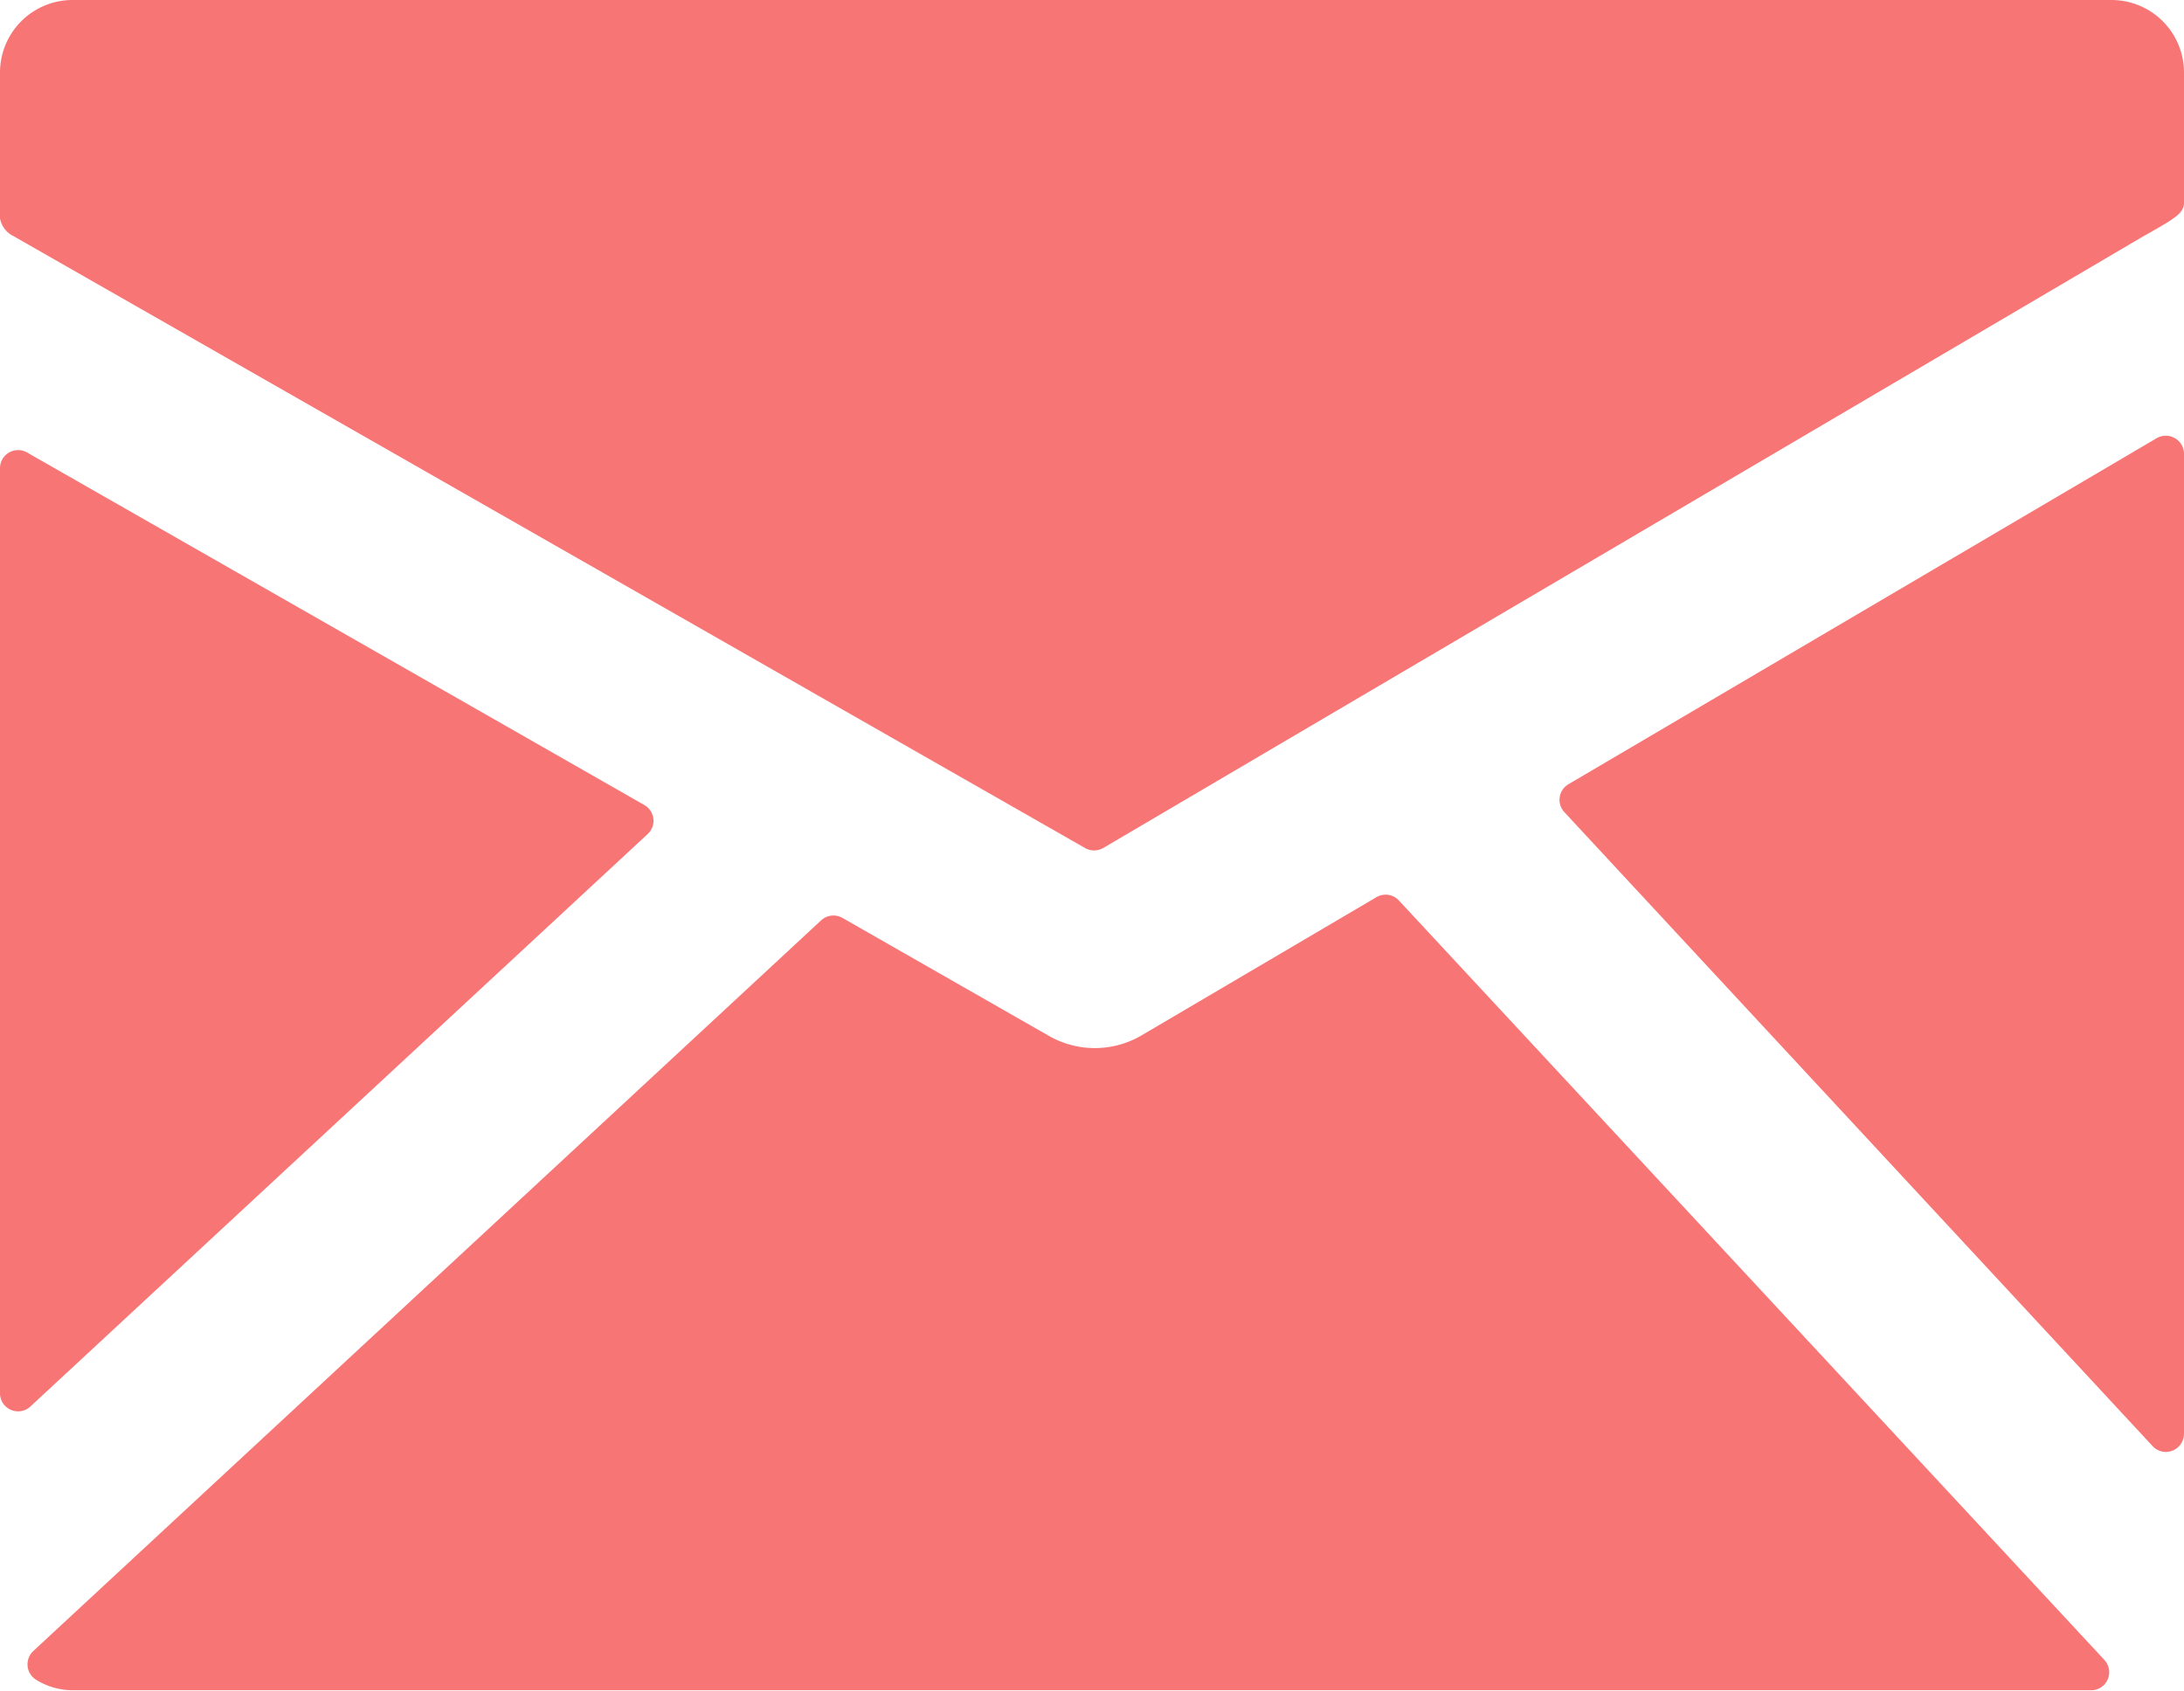 <svg xmlns="http://www.w3.org/2000/svg" width="21.254" height="16.457" viewBox="0 0 21.254 16.457">
  <g id="mail" transform="translate(-22.08 -38.763)">
    <g id="Groupe_47" data-name="Groupe 47" transform="translate(22.08 38.763)">
      <path id="Tracé_19" data-name="Tracé 19" d="M42.628,38.763H22.786a.706.706,0,0,0-.706.706v1.42a.239.239,0,0,0,.129.171l10.43,5.957a.178.178,0,0,0,.177,0l10.115-5.95c.057-.032.208-.116.264-.154s.139-.089.139-.173v-1.27A.706.706,0,0,0,42.628,38.763Z" transform="translate(-22.08 -38.763)" fill="#f87575"/>
      <path id="Tracé_20" data-name="Tracé 20" d="M133.636,68.3a.178.178,0,0,0-.178,0l-5.724,3.368a.176.176,0,0,0-.04.272l5.725,6.171a.174.174,0,0,0,.129.056.177.177,0,0,0,.176-.176V68.454A.176.176,0,0,0,133.636,68.3Z" transform="translate(-112.47 -64.035)" fill="#f87575"/>
      <path id="Tracé_21" data-name="Tracé 21" d="M37.281,99.4a.176.176,0,0,0-.218-.033l-2.294,1.35a.9.9,0,0,1-.885.006l-2.019-1.154a.177.177,0,0,0-.207.024l-7.667,7.112a.177.177,0,0,0,.031.282.683.683,0,0,0,.351.1h19.64a.176.176,0,0,0,.129-.3Z" transform="translate(-23.667 -90.635)" fill="#f87575"/>
      <path id="Tracé_22" data-name="Tracé 22" d="M28.383,72.977a.176.176,0,0,0-.032-.282l-6.008-3.432a.176.176,0,0,0-.263.153v9a.176.176,0,0,0,.3.129Z" transform="translate(-22.08 -64.859)" fill="#f87575"/>
    </g>
  </g>
</svg>
